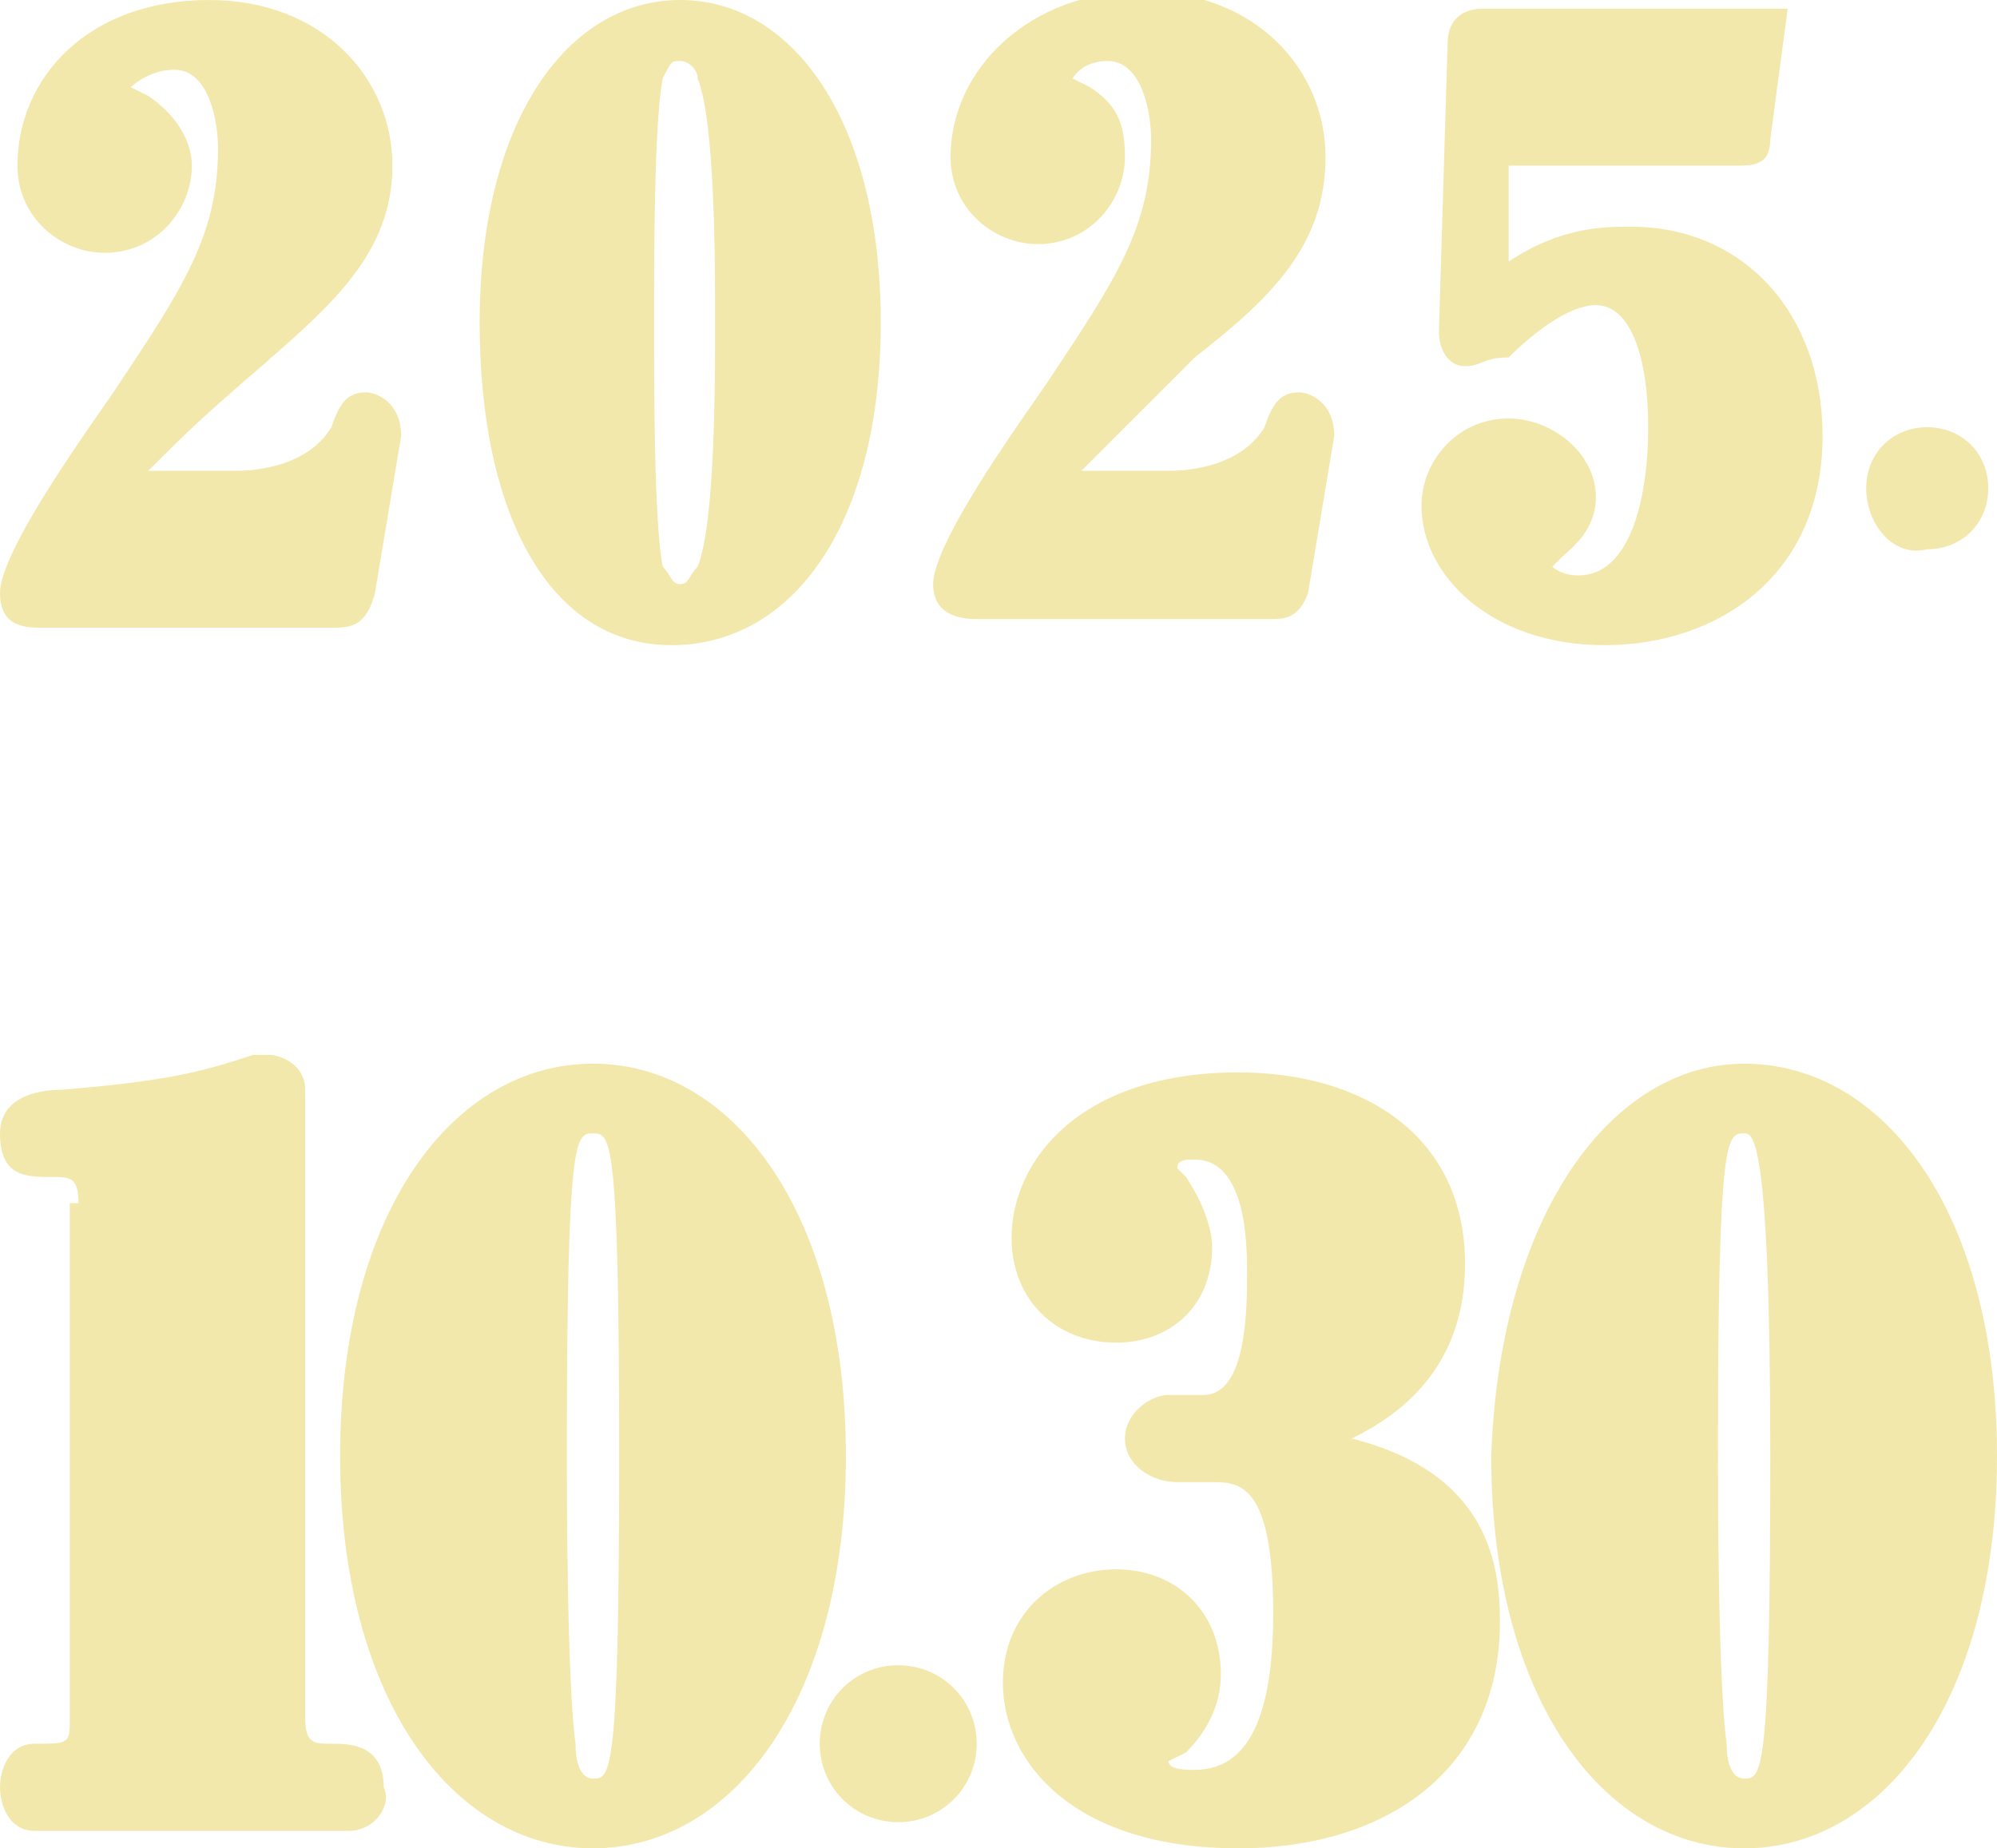 <svg xmlns="http://www.w3.org/2000/svg" xml:space="preserve" id="_レイヤー_2" x="0" y="0" version="1.1" viewBox="0 0 22.9 21.2"><style>.st0{fill:#f3e8ac}</style><path d="M2.7 5.4c.1 0 .8 0 1.1-.5.1-.3.2-.4.4-.4.1 0 .4.1.4.5l-.3 1.8c-.1.4-.3.4-.5.4H.5c-.2 0-.5 0-.5-.4 0-.5 1.1-2 1.3-2.3.8-1.2 1.2-1.8 1.2-2.8 0-.3-.1-.9-.5-.9-.3 0-.5.2-.5.2l.2.1c.3.2.5.5.5.8 0 .5-.4 1-1 1-.5 0-1-.4-1-1C.2.9 1 0 2.4 0c1.3 0 2.1.9 2.1 1.9S3.8 3.5 3 4.2c-.7.6-.9.8-1.3 1.2zM7.8 0c1.3 0 2.3 1.4 2.3 3.7s-1 3.7-2.4 3.7-2.2-1.5-2.2-3.7c0-2.3 1-3.7 2.3-3.7m-.2 6.5c.1.1.1.2.2.2s.1-.1.2-.2c.2-.5.2-2.1.2-2.8s0-2.3-.2-2.8c0-.1-.1-.2-.2-.2s-.1 0-.2.2c-.1.5-.1 2.1-.1 2.8s0 2.3.1 2.8m5.8-1.1c.1 0 .8 0 1.1-.5.1-.3.2-.4.4-.4.1 0 .4.1.4.5L15 6.8c-.1.3-.3.3-.4.3h-3.4c-.1 0-.5 0-.5-.4 0-.5 1.1-2 1.3-2.3.8-1.2 1.2-1.8 1.2-2.8 0-.3-.1-.9-.5-.9-.3 0-.4.2-.4.2l.2.1c.3.2.4.4.4.8 0 .5-.4 1-1 1-.5 0-1-.4-1-1 0-1 .9-1.9 2.2-1.9s2.1.9 2.1 1.9-.6 1.6-1.5 2.3l-1.3 1.3zm6.9-3.8c0 .3-.2.3-.4.3h-2.6V3c.6-.4 1.1-.4 1.4-.4 1.3 0 2.2 1 2.2 2.4 0 1.6-1.2 2.4-2.5 2.4s-2.1-.8-2.1-1.6c0-.5.4-1 1-1 .5 0 1 .4 1 .9 0 .4-.3.6-.4.7l-.1.1s.1.1.3.1c.6 0 .8-.9.8-1.7s-.2-1.4-.6-1.4c-.3 0-.7.3-1 .6-.3 0-.3.1-.5.1s-.3-.2-.3-.4l.1-3.3c0-.3.2-.4.4-.4h3.5zm1.1 4c0-.4.3-.7.7-.7s.7.3.7.7-.3.7-.7.7c-.4.1-.7-.3-.7-.7M9.4 20c0-.5.4-.9.9-.9s.9.4.9.9-.4.9-.9.9-.9-.4-.9-.9M.9 13.8c0-.3-.1-.3-.3-.3-.3 0-.6 0-.6-.5 0-.4.4-.5.7-.5 1.2-.1 1.6-.2 2.2-.4h.2c.1 0 .4.1.4.4v7.2c0 .3.1.3.3.3s.6 0 .6.5c.1.2-.1.5-.4.5H.4c-.3 0-.4-.3-.4-.5s.1-.5.4-.5c.4 0 .4 0 .4-.3v-5.9z" class="st0"/><path d="M6.8 12.2c1.6 0 2.9 1.7 2.9 4.5s-1.3 4.5-2.9 4.5-2.9-1.7-2.9-4.5 1.3-4.5 2.9-4.5m-.3 4.5c0 .3 0 2.6.1 3.3 0 .3.1.4.2.4.2 0 .3 0 .3-3.7S7 13 6.8 13s-.3 0-.3 3.7M17.2 18.6c0 1.7-1.3 2.6-3 2.6-1.9 0-2.7-1-2.7-1.9 0-.8.6-1.3 1.3-1.3s1.2.5 1.2 1.2c0 .4-.2.7-.4.9l-.2.1c0 .1.2.1.3.1.7 0 .9-.8.9-1.8 0-1.5-.4-1.5-.7-1.5h-.4c-.3 0-.6-.2-.6-.5s.3-.5.5-.5h.4c.5 0 .5-1 .5-1.4 0-.3 0-1.3-.6-1.3-.1 0-.2 0-.2.1l.1.1c.2.3.3.6.3.8 0 .7-.5 1.1-1.1 1.1-.7 0-1.2-.5-1.2-1.2 0-.9.8-1.9 2.6-1.9 1.4 0 2.6.7 2.6 2.2 0 1.3-.9 1.8-1.3 2 1.6.4 1.7 1.5 1.7 2.1" class="st0"/><path d="M20 12.2c1.6 0 2.9 1.7 2.9 4.5s-1.3 4.5-2.9 4.5-2.9-1.7-2.9-4.5c.1-2.8 1.4-4.5 2.9-4.5m-.3 4.5c0 .3 0 2.6.1 3.3 0 .3.1.4.2.4.2 0 .3 0 .3-3.7S20.1 13 20 13c-.2 0-.3 0-.3 3.7" class="st0"/></svg>